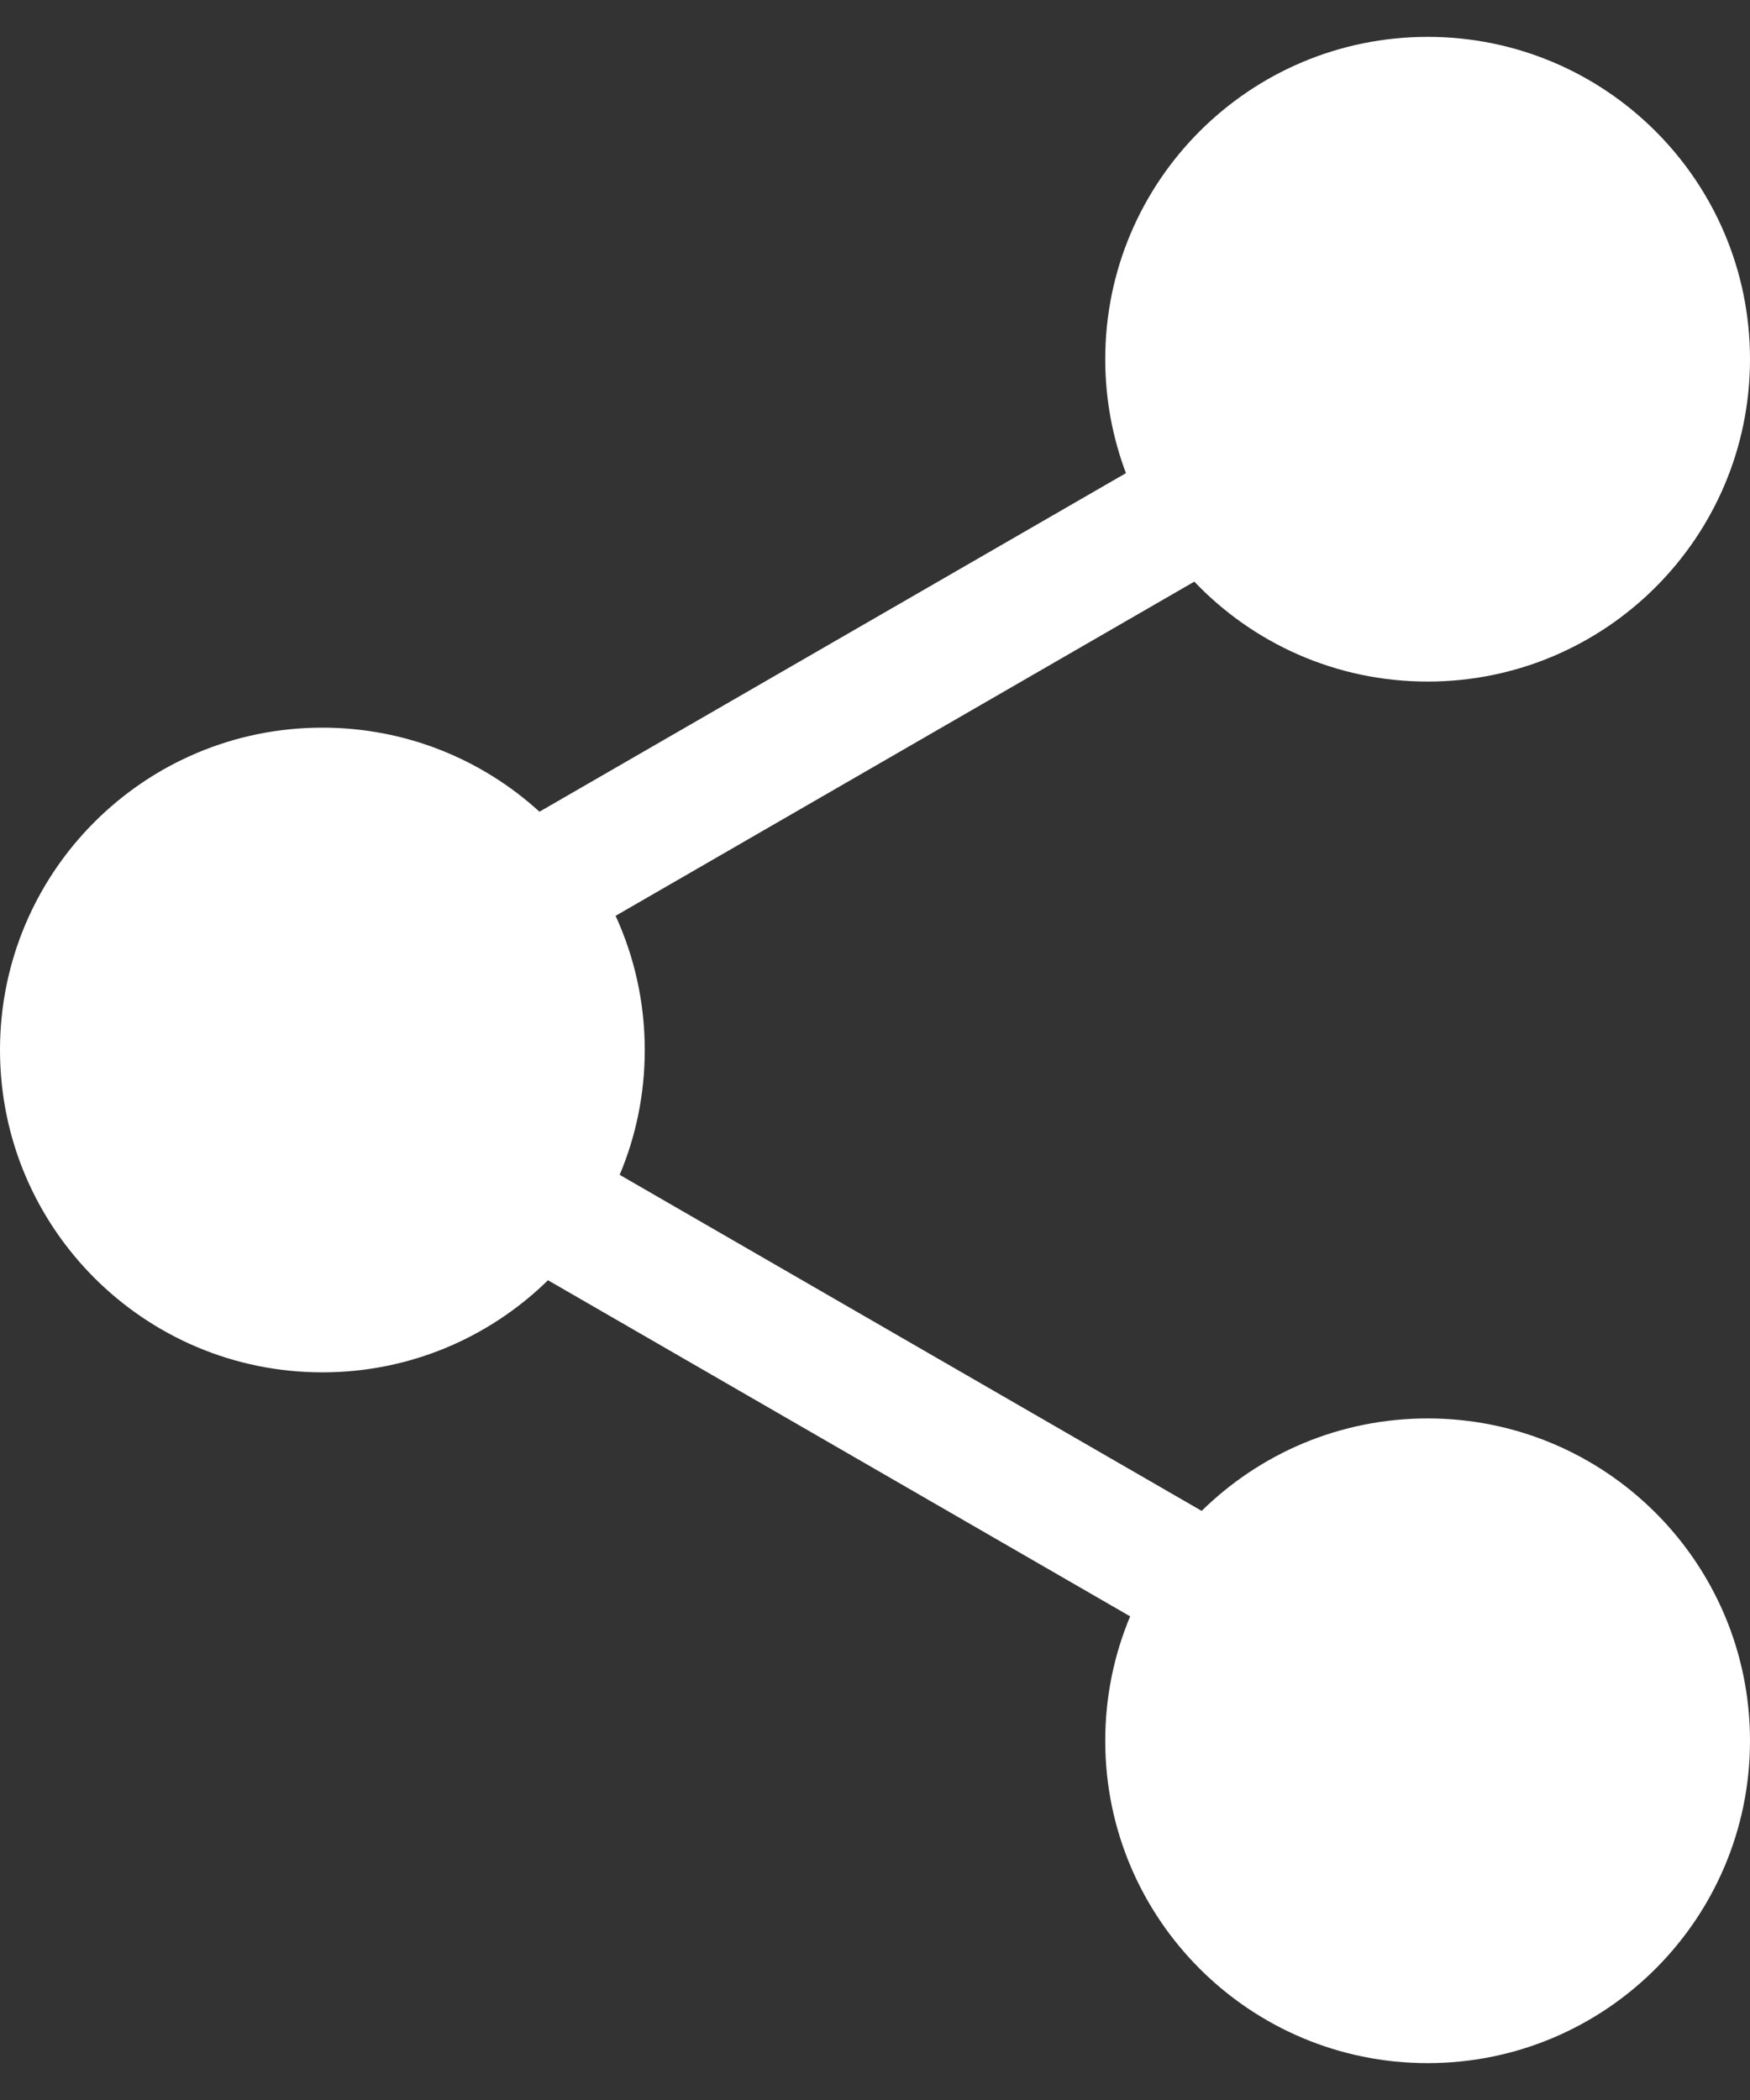 <svg width="30" height="36" viewBox="0 0 30 36" fill="none" xmlns="http://www.w3.org/2000/svg">
<rect x="0" y="0" width="30" height="36" fill="#333333" stroke="none"/>
<path fill-rule="evenodd" clip-rule="evenodd" d="M30 6.158C30 9.21 27.526 11.684 24.474 11.684C22.9 11.684 21.48 11.027 20.474 9.971L10.553 15.7C10.874 16.4 11.053 17.179 11.053 18C11.053 18.759 10.9 19.482 10.623 20.14L20.6 25.901C21.598 24.92 22.965 24.316 24.474 24.316C27.526 24.316 30 26.79 30 29.842C30 32.894 27.526 35.368 24.474 35.368C21.422 35.368 18.947 32.894 18.947 29.842C18.947 29.086 19.099 28.366 19.374 27.709L9.394 21.947C8.397 22.924 7.032 23.526 5.526 23.526C2.474 23.526 0 21.052 0 18C0 14.948 2.474 12.474 5.526 12.474C6.96 12.474 8.266 13.02 9.248 13.915L19.302 8.111C19.073 7.503 18.947 6.845 18.947 6.158C18.947 3.106 21.422 0.632 24.474 0.632C27.526 0.632 30 3.106 30 6.158Z" fill="white"/>
</svg>
